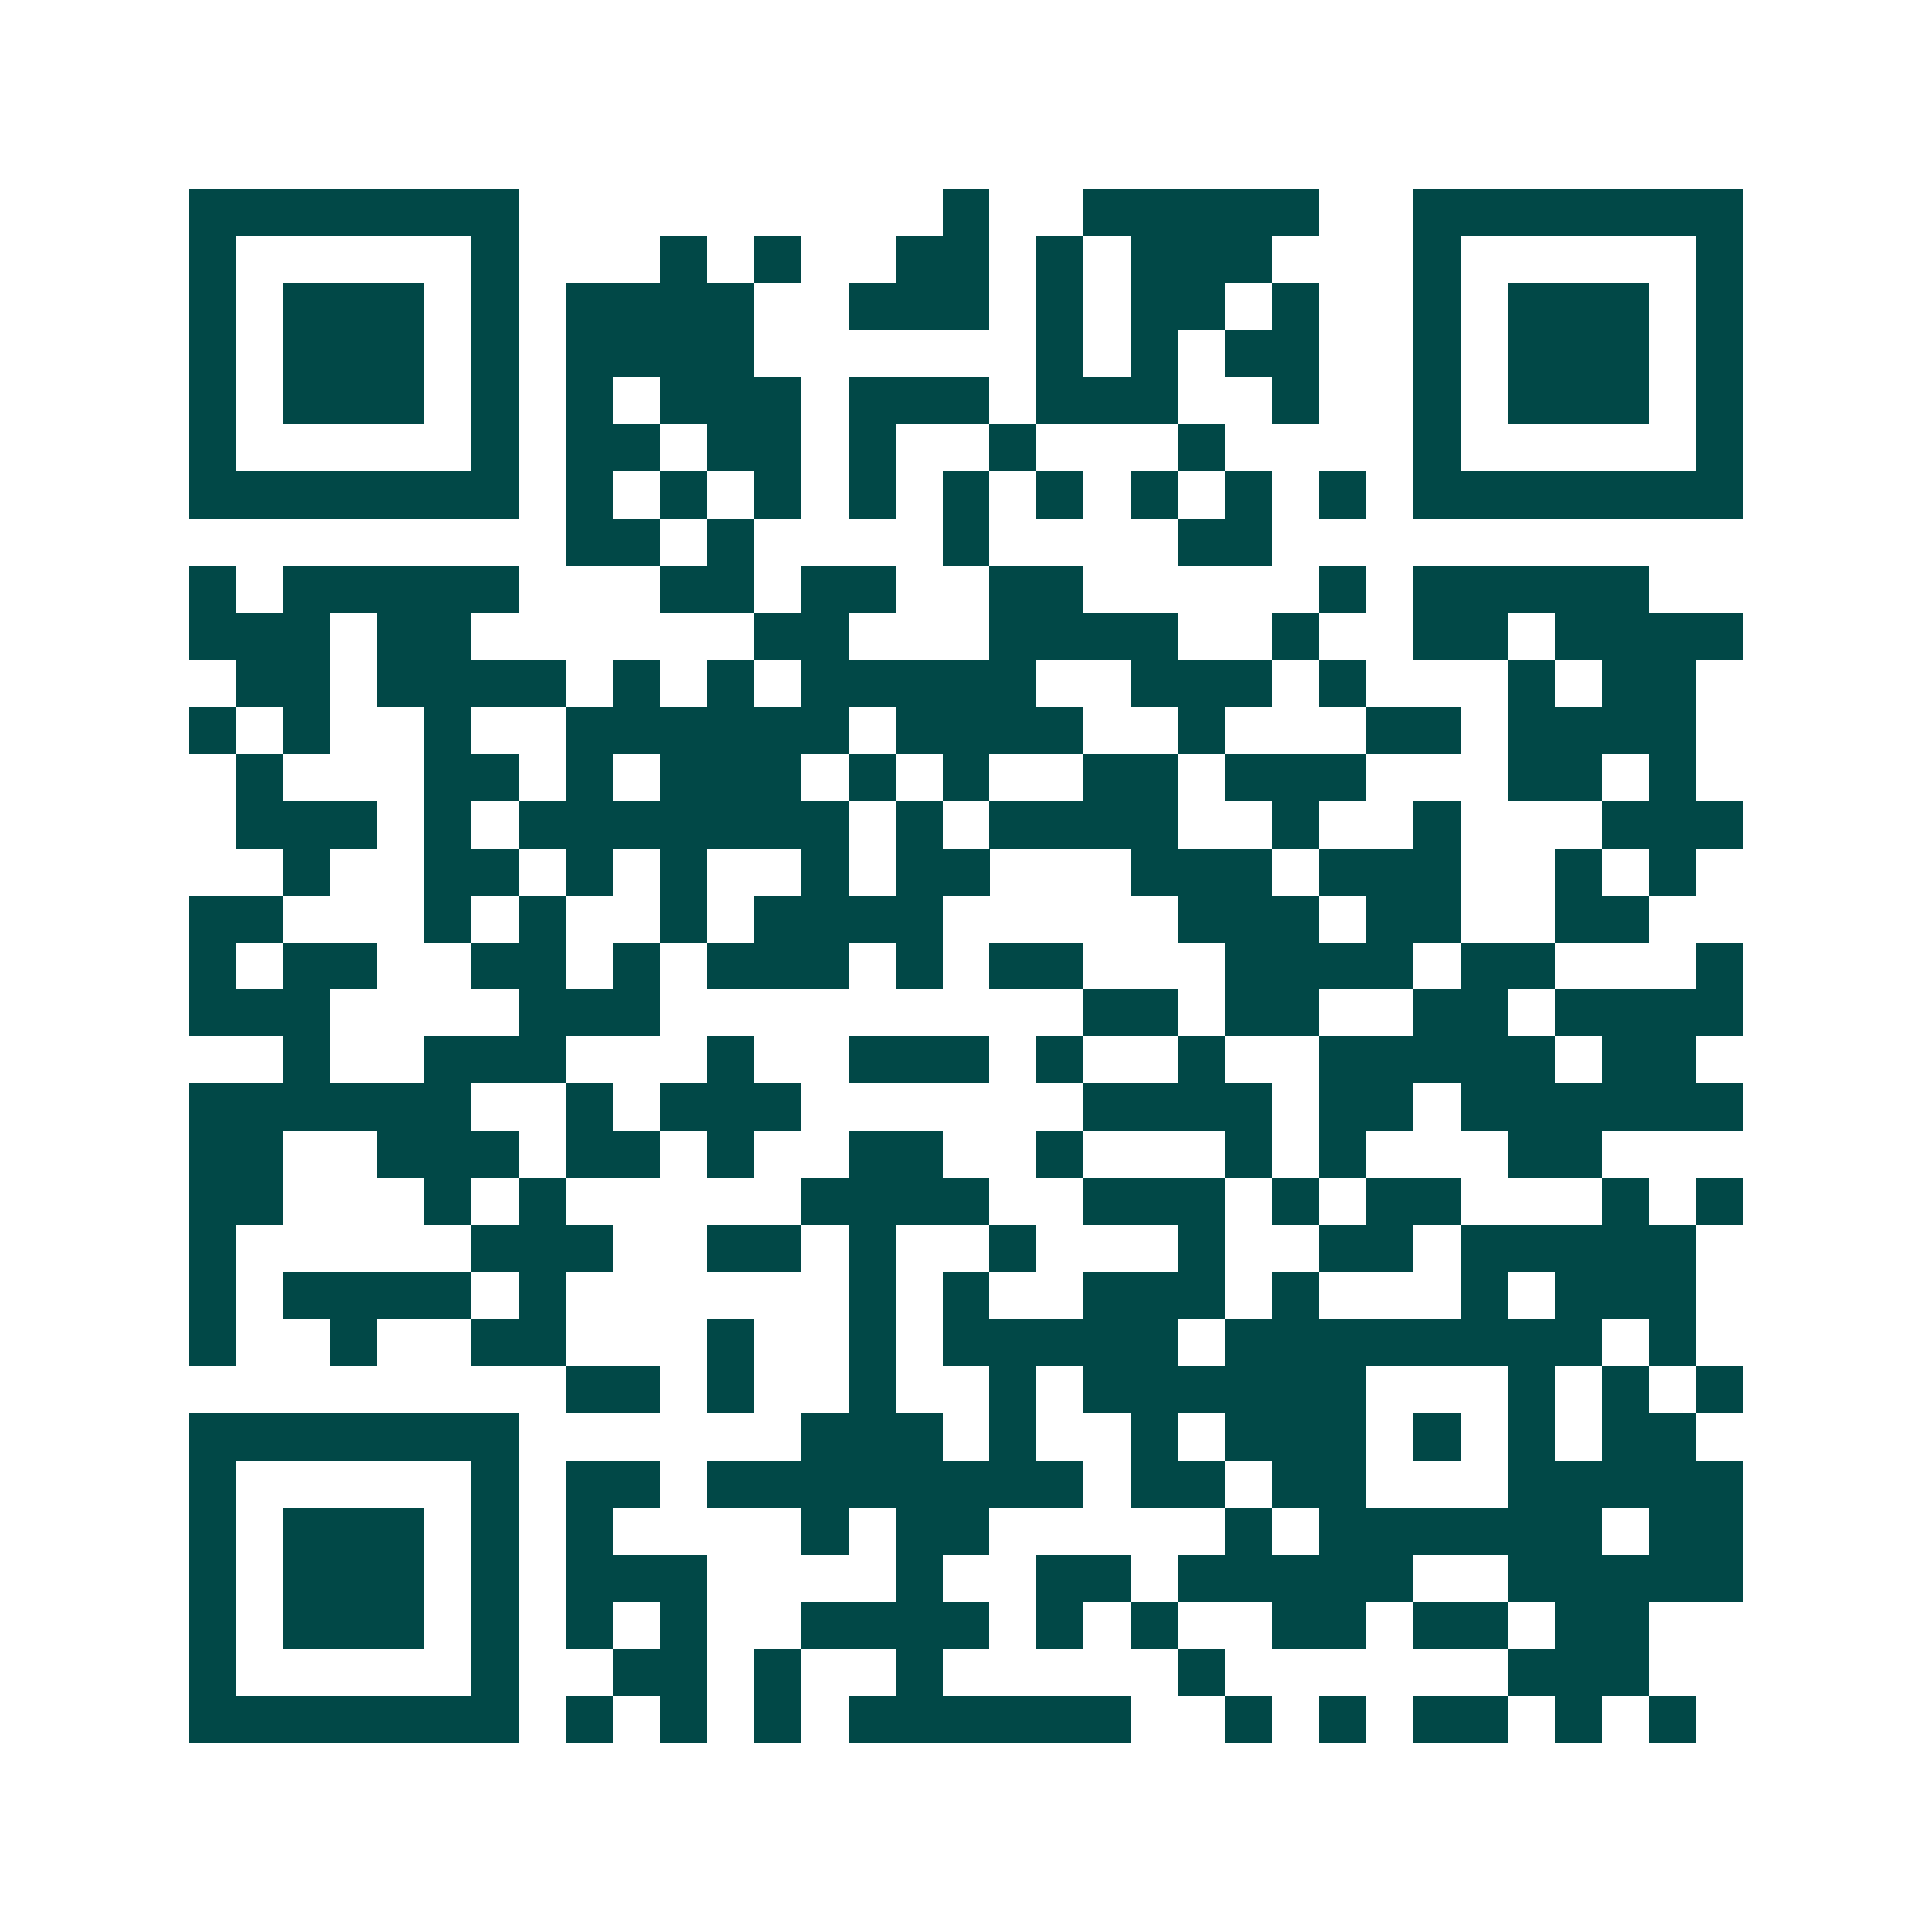 <svg xmlns="http://www.w3.org/2000/svg" width="200" height="200" viewBox="0 0 41 41" shape-rendering="crispEdges"><path fill="#ffffff" d="M0 0h41v41H0z"/><path stroke="#014847" d="M4 4.5h7m9 0h1m2 0h5m2 0h7M4 5.5h1m5 0h1m3 0h1m1 0h1m2 0h2m1 0h1m1 0h3m3 0h1m5 0h1M4 6.5h1m1 0h3m1 0h1m1 0h4m2 0h3m1 0h1m1 0h2m1 0h1m2 0h1m1 0h3m1 0h1M4 7.5h1m1 0h3m1 0h1m1 0h4m6 0h1m1 0h1m1 0h2m2 0h1m1 0h3m1 0h1M4 8.5h1m1 0h3m1 0h1m1 0h1m1 0h3m1 0h3m1 0h3m2 0h1m2 0h1m1 0h3m1 0h1M4 9.5h1m5 0h1m1 0h2m1 0h2m1 0h1m2 0h1m3 0h1m4 0h1m5 0h1M4 10.5h7m1 0h1m1 0h1m1 0h1m1 0h1m1 0h1m1 0h1m1 0h1m1 0h1m1 0h1m1 0h7M12 11.5h2m1 0h1m4 0h1m4 0h2M4 12.5h1m1 0h5m3 0h2m1 0h2m2 0h2m5 0h1m1 0h5M4 13.5h3m1 0h2m6 0h2m3 0h4m2 0h1m2 0h2m1 0h4M5 14.5h2m1 0h4m1 0h1m1 0h1m1 0h5m2 0h3m1 0h1m3 0h1m1 0h2M4 15.5h1m1 0h1m2 0h1m2 0h6m1 0h4m2 0h1m3 0h2m1 0h4M5 16.5h1m3 0h2m1 0h1m1 0h3m1 0h1m1 0h1m2 0h2m1 0h3m3 0h2m1 0h1M5 17.5h3m1 0h1m1 0h7m1 0h1m1 0h4m2 0h1m2 0h1m3 0h3M6 18.5h1m2 0h2m1 0h1m1 0h1m2 0h1m1 0h2m3 0h3m1 0h3m2 0h1m1 0h1M4 19.5h2m3 0h1m1 0h1m2 0h1m1 0h4m5 0h3m1 0h2m2 0h2M4 20.5h1m1 0h2m2 0h2m1 0h1m1 0h3m1 0h1m1 0h2m3 0h4m1 0h2m3 0h1M4 21.5h3m4 0h3m9 0h2m1 0h2m2 0h2m1 0h4M6 22.5h1m2 0h3m3 0h1m2 0h3m1 0h1m2 0h1m2 0h5m1 0h2M4 23.5h6m2 0h1m1 0h3m6 0h4m1 0h2m1 0h6M4 24.5h2m2 0h3m1 0h2m1 0h1m2 0h2m2 0h1m3 0h1m1 0h1m3 0h2M4 25.5h2m3 0h1m1 0h1m5 0h4m2 0h3m1 0h1m1 0h2m3 0h1m1 0h1M4 26.5h1m5 0h3m2 0h2m1 0h1m2 0h1m3 0h1m2 0h2m1 0h5M4 27.5h1m1 0h4m1 0h1m6 0h1m1 0h1m2 0h3m1 0h1m3 0h1m1 0h3M4 28.5h1m2 0h1m2 0h2m3 0h1m2 0h1m1 0h5m1 0h8m1 0h1M12 29.5h2m1 0h1m2 0h1m2 0h1m1 0h6m3 0h1m1 0h1m1 0h1M4 30.5h7m6 0h3m1 0h1m2 0h1m1 0h3m1 0h1m1 0h1m1 0h2M4 31.5h1m5 0h1m1 0h2m1 0h8m1 0h2m1 0h2m3 0h5M4 32.5h1m1 0h3m1 0h1m1 0h1m4 0h1m1 0h2m5 0h1m1 0h6m1 0h2M4 33.5h1m1 0h3m1 0h1m1 0h3m4 0h1m2 0h2m1 0h5m2 0h5M4 34.5h1m1 0h3m1 0h1m1 0h1m1 0h1m2 0h4m1 0h1m1 0h1m2 0h2m1 0h2m1 0h2M4 35.5h1m5 0h1m2 0h2m1 0h1m2 0h1m5 0h1m6 0h3M4 36.5h7m1 0h1m1 0h1m1 0h1m1 0h6m2 0h1m1 0h1m1 0h2m1 0h1m1 0h1"/></svg>
